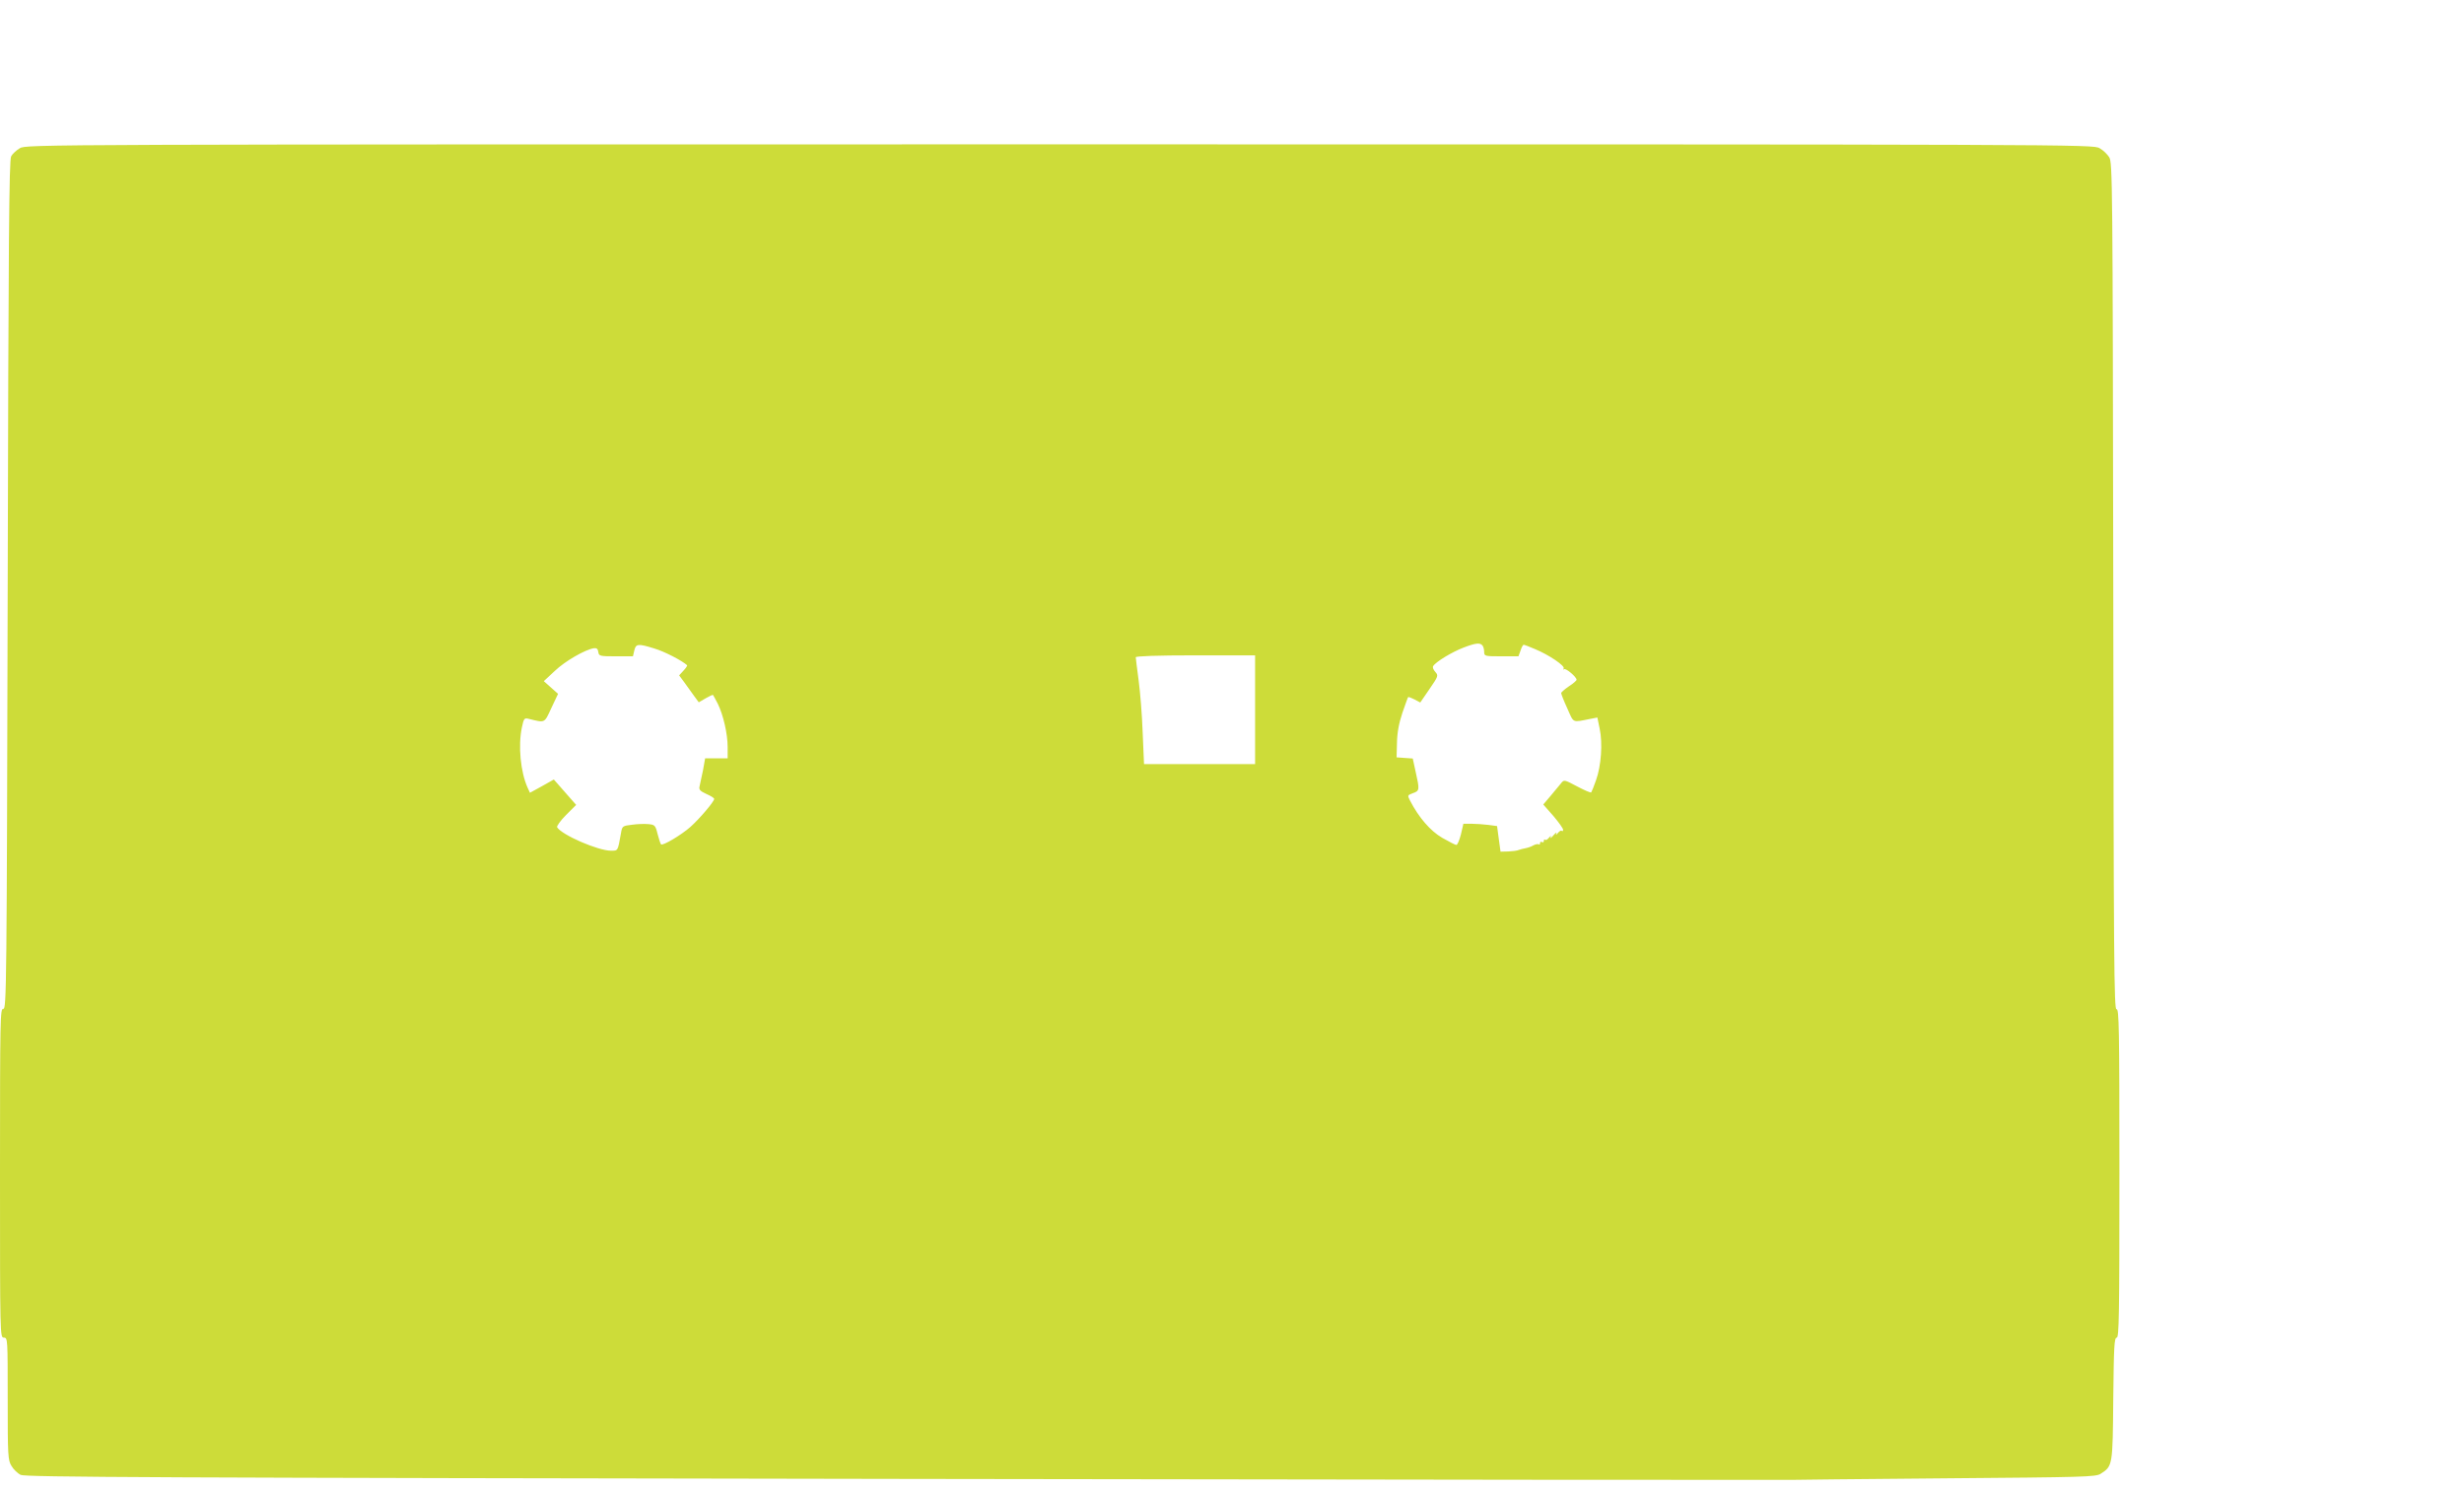 <?xml version="1.0" standalone="no"?>
<!DOCTYPE svg PUBLIC "-//W3C//DTD SVG 20010904//EN"
 "http://www.w3.org/TR/2001/REC-SVG-20010904/DTD/svg10.dtd">
<svg version="1.0" xmlns="http://www.w3.org/2000/svg"
 width="1280pt" height="773pt" viewBox="0 0 1280 773"
 preserveAspectRatio="xMidYMid meet">
<g transform="translate(0,773) scale(0.1,-0.1)"
fill="#cddc39" stroke="none">
<path d="M103 6960 c-17 -10 -38 -29 -45 -42 -11 -19 -14 -432 -18 -2228 -5
-2093 -6 -2205 -23 -2202 -16 3 -17 -43 -17 -853 0 -848 0 -855 20 -855 20 0
20 -7 20 -317 0 -298 1 -320 20 -350 10 -18 32 -38 47 -46 24 -12 685 -15
4608 -21 2519 -4 4585 -6 4590 -5 6 1 363 4 795 8 728 6 788 7 813 24 62 40
62 41 65 389 3 270 5 318 18 318 12 0 14 115 14 856 0 755 -2 855 -15 850 -13
-5 -15 250 -17 2197 -3 2104 -4 2204 -21 2230 -10 16 -32 37 -50 47 -32 20
-97 20 -5402 20 -5300 0 -5370 0 -5402 -20z m7599 -2585 c4 -5 8 -20 8 -32 0
-22 3 -23 89 -23 l89 0 11 30 c5 17 13 30 16 30 4 0 30 -10 58 -22 75 -31 158
-88 150 -101 -3 -7 -2 -9 2 -4 9 7 65 -40 65 -55 0 -4 -18 -20 -40 -34 -22
-15 -40 -31 -40 -35 0 -5 14 -41 32 -80 35 -78 23 -73 120 -54 l36 7 12 -58
c16 -76 8 -193 -19 -268 -11 -32 -23 -61 -25 -63 -3 -3 -35 11 -73 31 -66 35
-68 36 -83 17 -8 -10 -32 -39 -54 -65 l-39 -46 52 -59 c28 -33 51 -65 51 -72
0 -7 -3 -9 -7 -6 -3 4 -12 -1 -20 -11 -10 -11 -12 -12 -8 -2 4 8 -3 4 -15 -10
-12 -14 -19 -18 -15 -10 4 10 2 9 -8 -2 -8 -10 -17 -15 -20 -11 -4 3 -7 1 -7
-6 0 -7 -4 -9 -10 -6 -5 3 -10 1 -10 -6 0 -7 -3 -9 -6 -6 -4 3 -16 1 -28 -5
-11 -7 -30 -13 -41 -15 -11 -2 -27 -6 -35 -9 -8 -4 -33 -7 -55 -8 l-40 -1 -9
66 -9 67 -45 6 c-25 3 -64 6 -87 6 l-43 0 -13 -56 c-8 -30 -18 -55 -24 -54 -5
0 -38 17 -73 37 -62 36 -122 106 -167 193 -14 28 -14 28 15 39 35 12 35 18 14
111 l-15 69 -42 3 -42 3 2 76 c1 52 10 101 28 155 15 43 28 80 30 82 2 2 17
-4 33 -12 l30 -16 48 70 c46 67 47 70 30 89 -10 11 -15 24 -11 30 13 22 97 73
157 96 65 25 88 27 100 10z m-4301 -15 c51 -15 143 -63 168 -86 3 -2 -6 -15
-18 -28 l-23 -25 26 -35 c14 -20 37 -52 51 -71 l25 -34 36 21 c19 11 36 19 38
17 2 -2 13 -23 25 -46 28 -57 51 -155 51 -225 l0 -58 -58 0 -59 0 -11 -62 c-7
-35 -15 -72 -18 -84 -4 -16 2 -24 35 -39 23 -10 41 -21 41 -26 0 -14 -77 -104
-123 -145 -47 -42 -145 -100 -153 -91 -3 3 -11 27 -18 54 -11 45 -15 48 -47
51 -19 2 -57 1 -85 -3 -50 -6 -52 -7 -58 -43 -17 -95 -15 -92 -52 -92 -67 0
-256 82 -280 122 -3 5 17 34 46 63 l53 53 -58 66 -58 66 -62 -35 -62 -34 -12
26 c-37 82 -50 218 -30 313 10 48 13 51 36 45 86 -21 80 -24 117 56 l35 74
-37 33 -37 33 57 53 c53 51 158 111 203 118 14 2 21 -3 23 -19 3 -22 8 -23 92
-23 l88 0 7 30 c8 36 20 37 106 10z m3119 -317 l0 -283 -288 0 -289 0 -7 163
c-3 89 -13 212 -21 272 -8 61 -15 115 -15 120 0 6 110 10 310 10 l310 0 0
-282z"/>
</g>
</svg>
